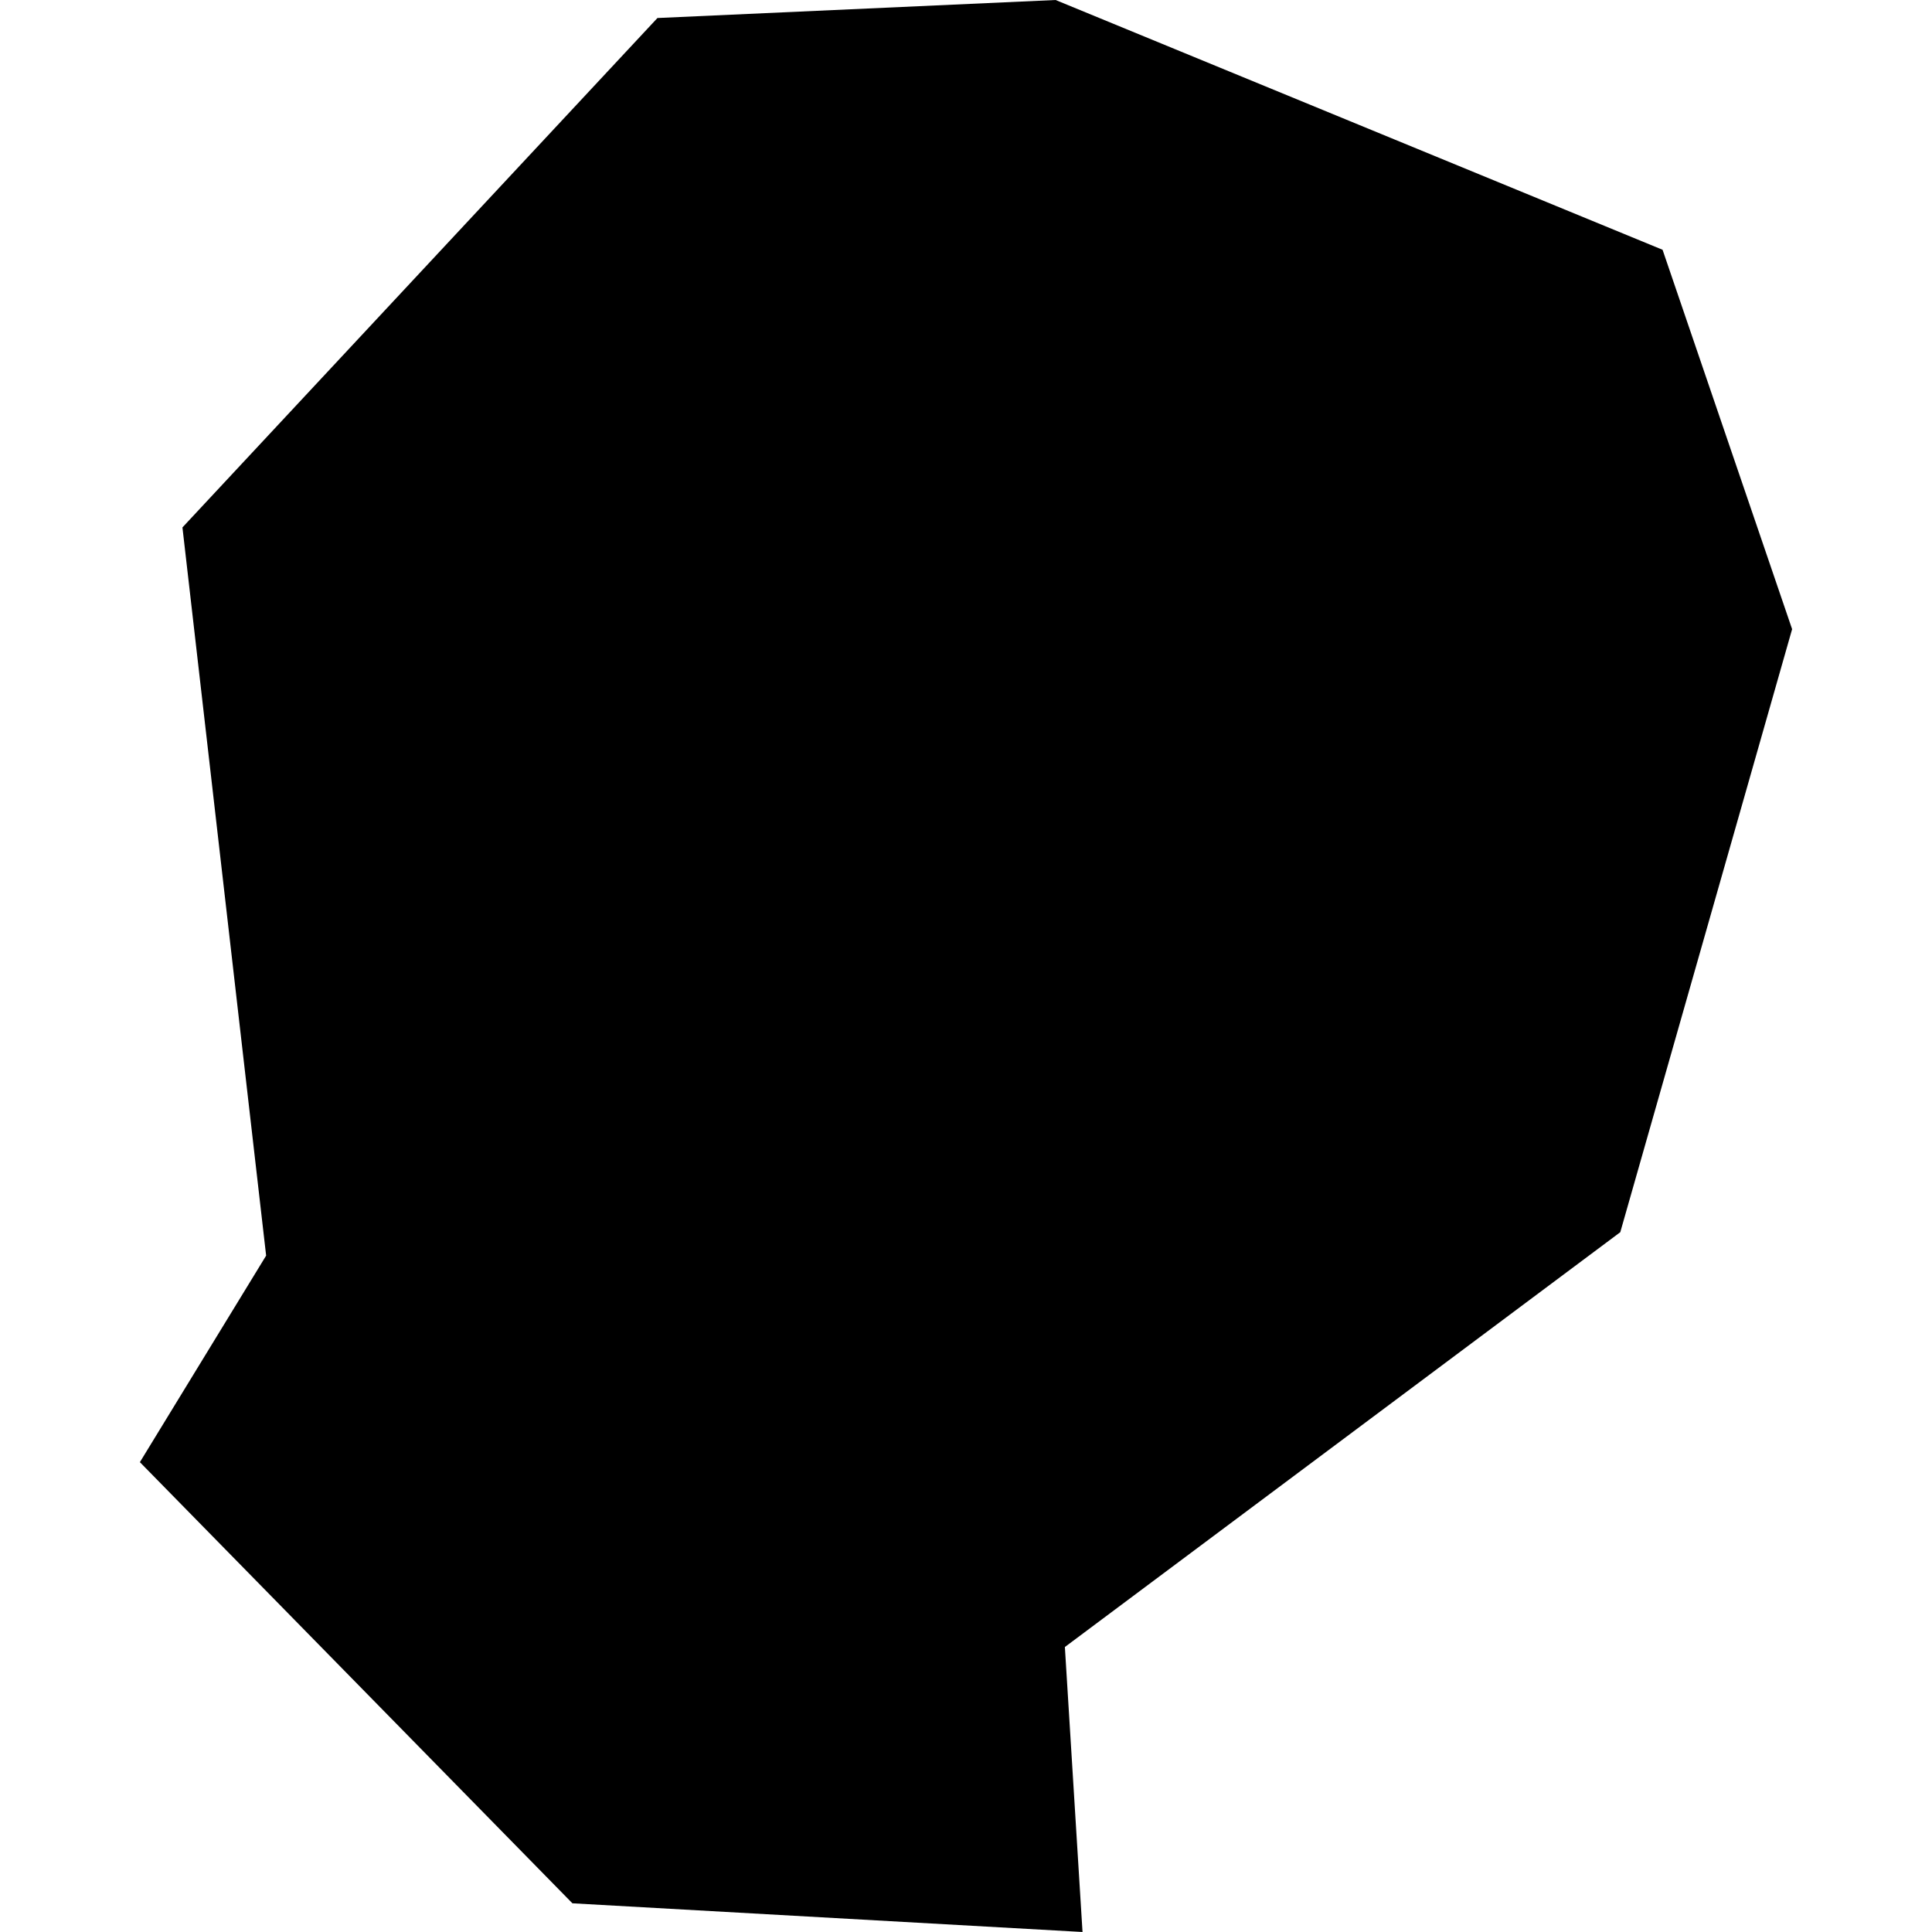 <?xml version="1.0" encoding="utf-8" standalone="no"?>
<!DOCTYPE svg PUBLIC "-//W3C//DTD SVG 1.1//EN"
  "http://www.w3.org/Graphics/SVG/1.1/DTD/svg11.dtd">
<!-- Created with matplotlib (https://matplotlib.org/) -->
<svg height="288pt" version="1.1" viewBox="0 0 288 288" width="288pt" xmlns="http://www.w3.org/2000/svg" xmlns:xlink="http://www.w3.org/1999/xlink">
 <defs>
  <style type="text/css">
*{stroke-linecap:butt;stroke-linejoin:round;}
  </style>
 </defs>
 <g id="figure_1">
  <g id="patch_1">
   <path d="M 0 288 
L 288 288 
L 288 0 
L 0 0 
z
" style="fill:none;opacity:0;"/>
  </g>
  <g id="axes_1">
   <g id="PatchCollection_1">
    <path clip-path="url(#pdae4b8b224)" d="M 157.355 0 
L 98.002 2.687 
L 27.196 78.622 
L 39.672 187.172 
L 20.853 217.962 
L 85.329 283.722 
L 161.369 288 
L 158.739 245.517 
L 241.533 183.681 
L 267.147 93.789 
L 247.836 37.234 
L 157.355 0 
"/>
   </g>
  </g>
 </g>
 <defs>
  <clipPath id="pdae4b8b224">
   <rect height="288" width="246.294" x="20.853" y="0"/>
  </clipPath>
 </defs>
</svg>
